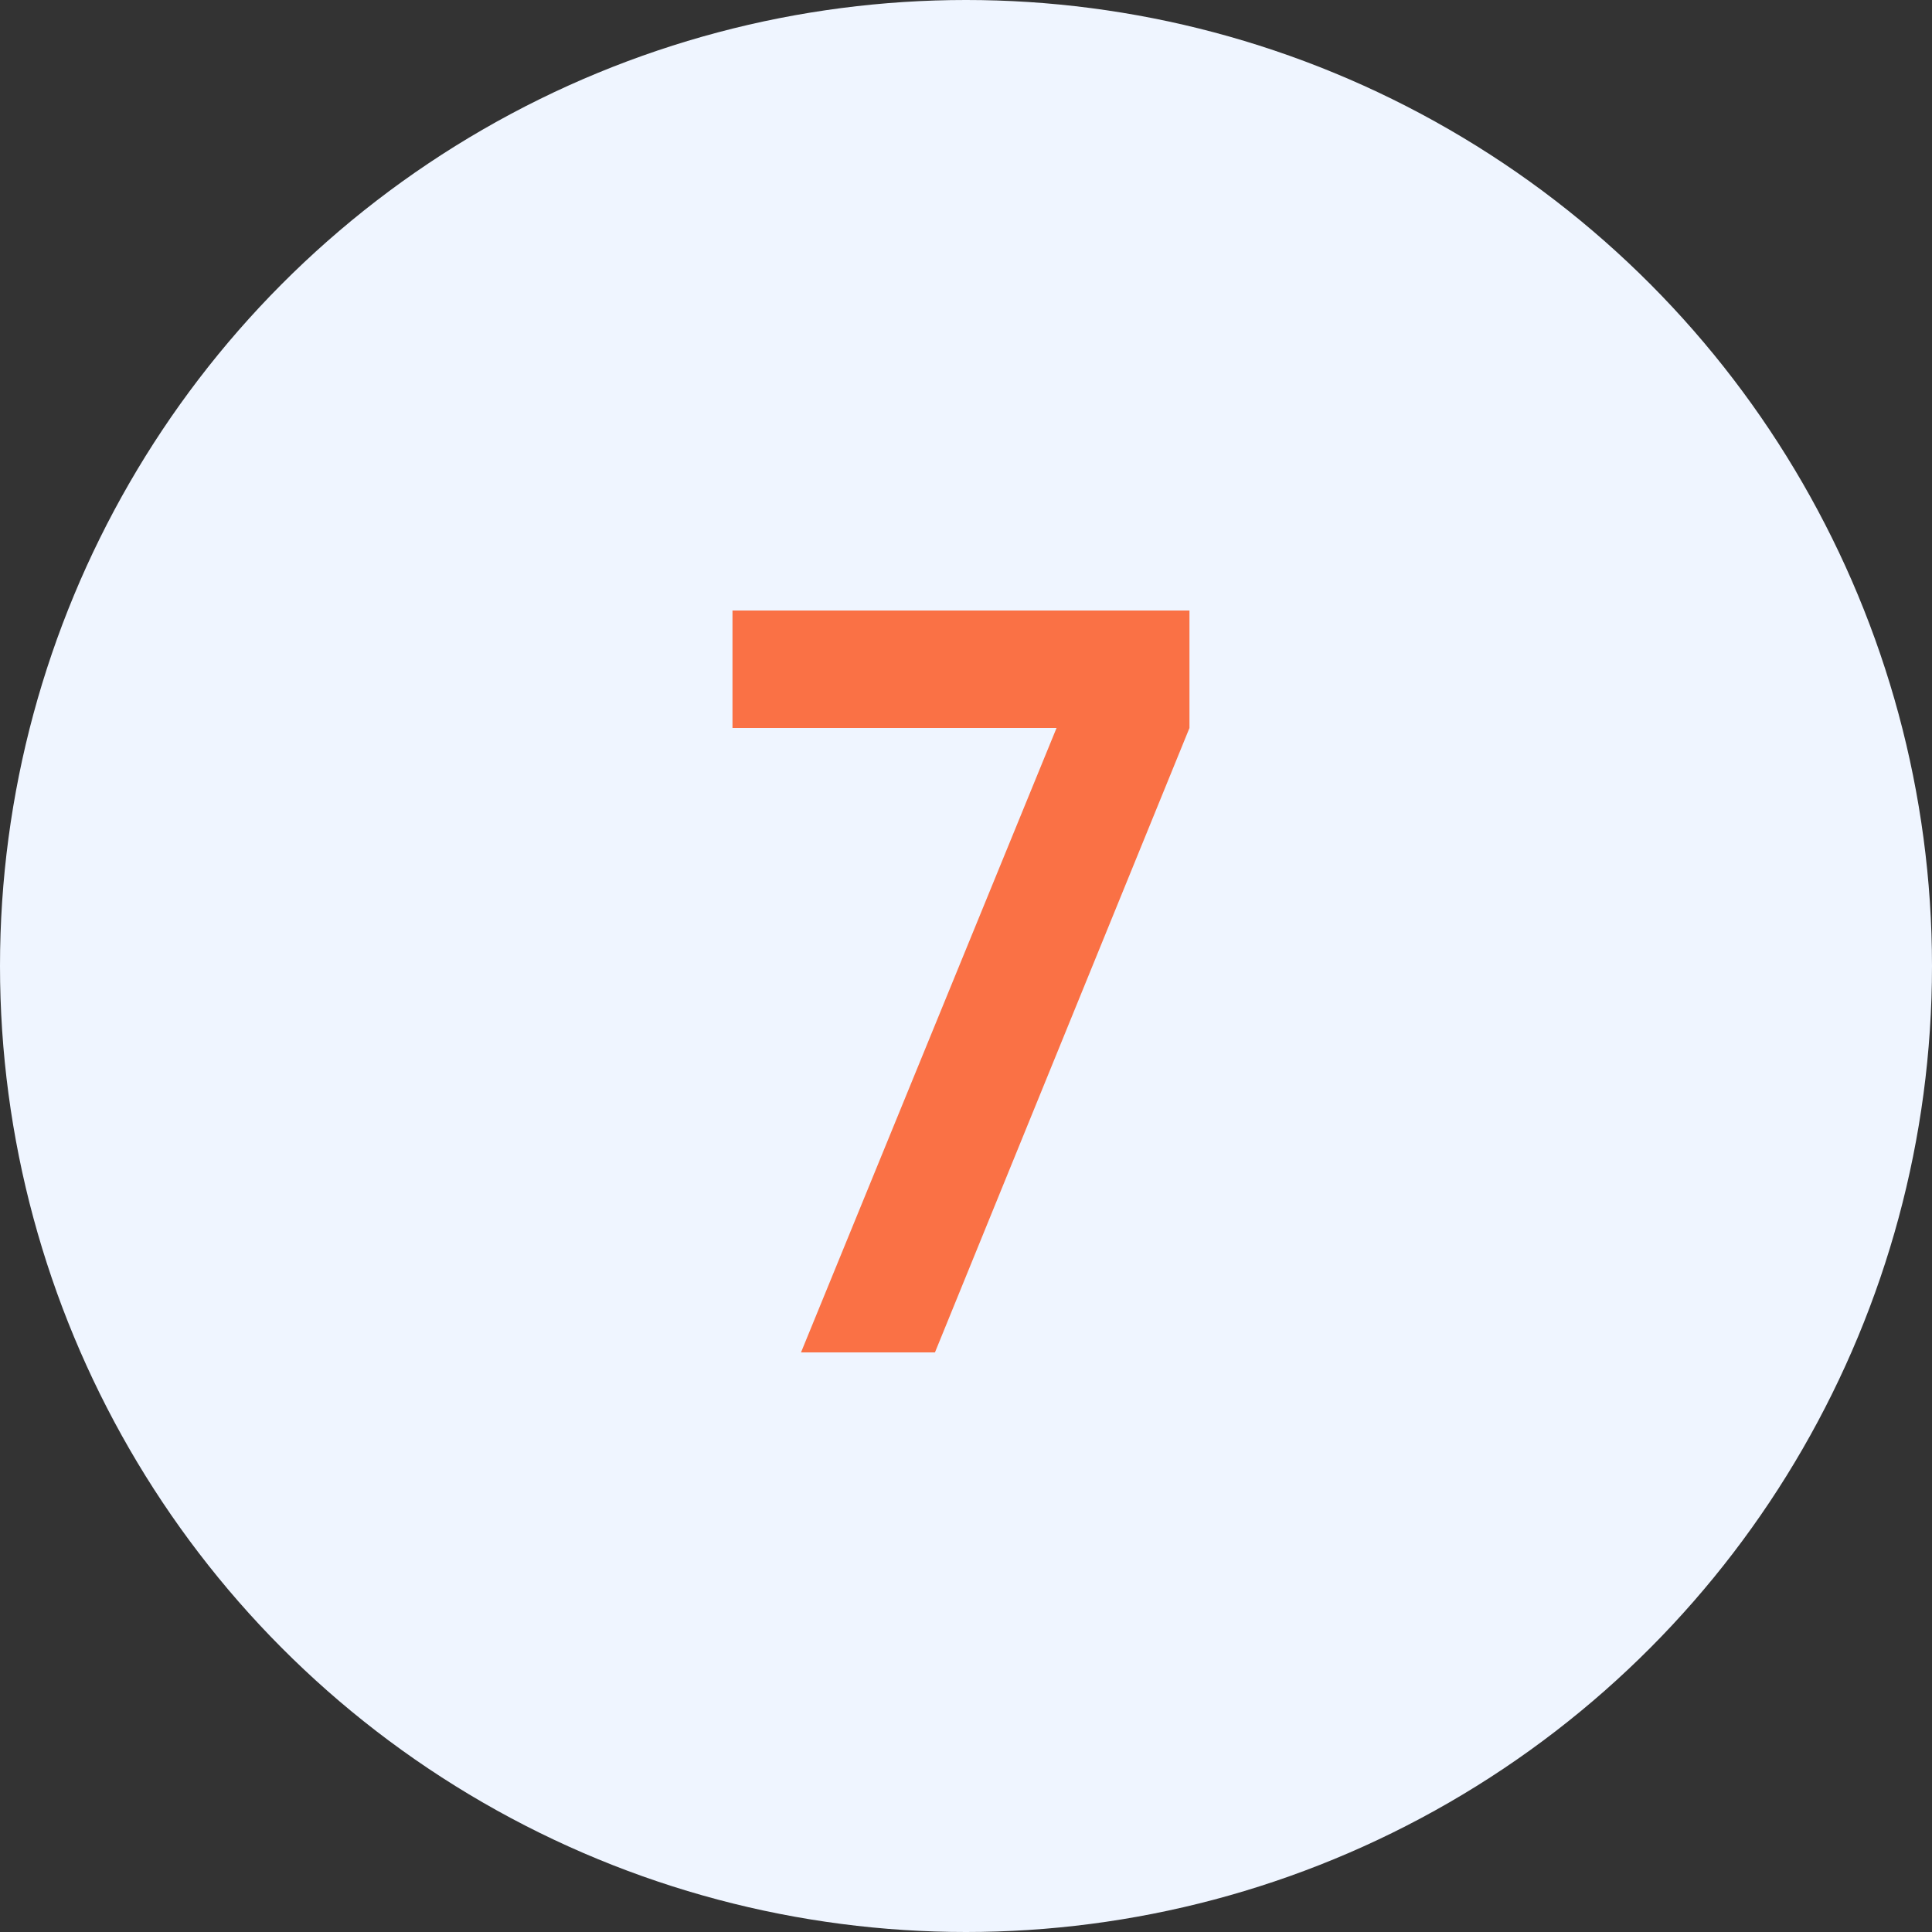 <?xml version="1.0" encoding="UTF-8"?> <svg xmlns="http://www.w3.org/2000/svg" width="30" height="30" viewBox="0 0 30 30" fill="none"><rect x="0" y="0" width="30" height="30" fill="#333333" stroke="none"/><circle cx="15" cy="15" r="15" fill="#EFF5FF"></circle><path d="M12.438 21L16.406 11.304H11.374V9.48H18.47V11.304L14.518 21H12.438Z" fill="#FA7145"></path></svg> 